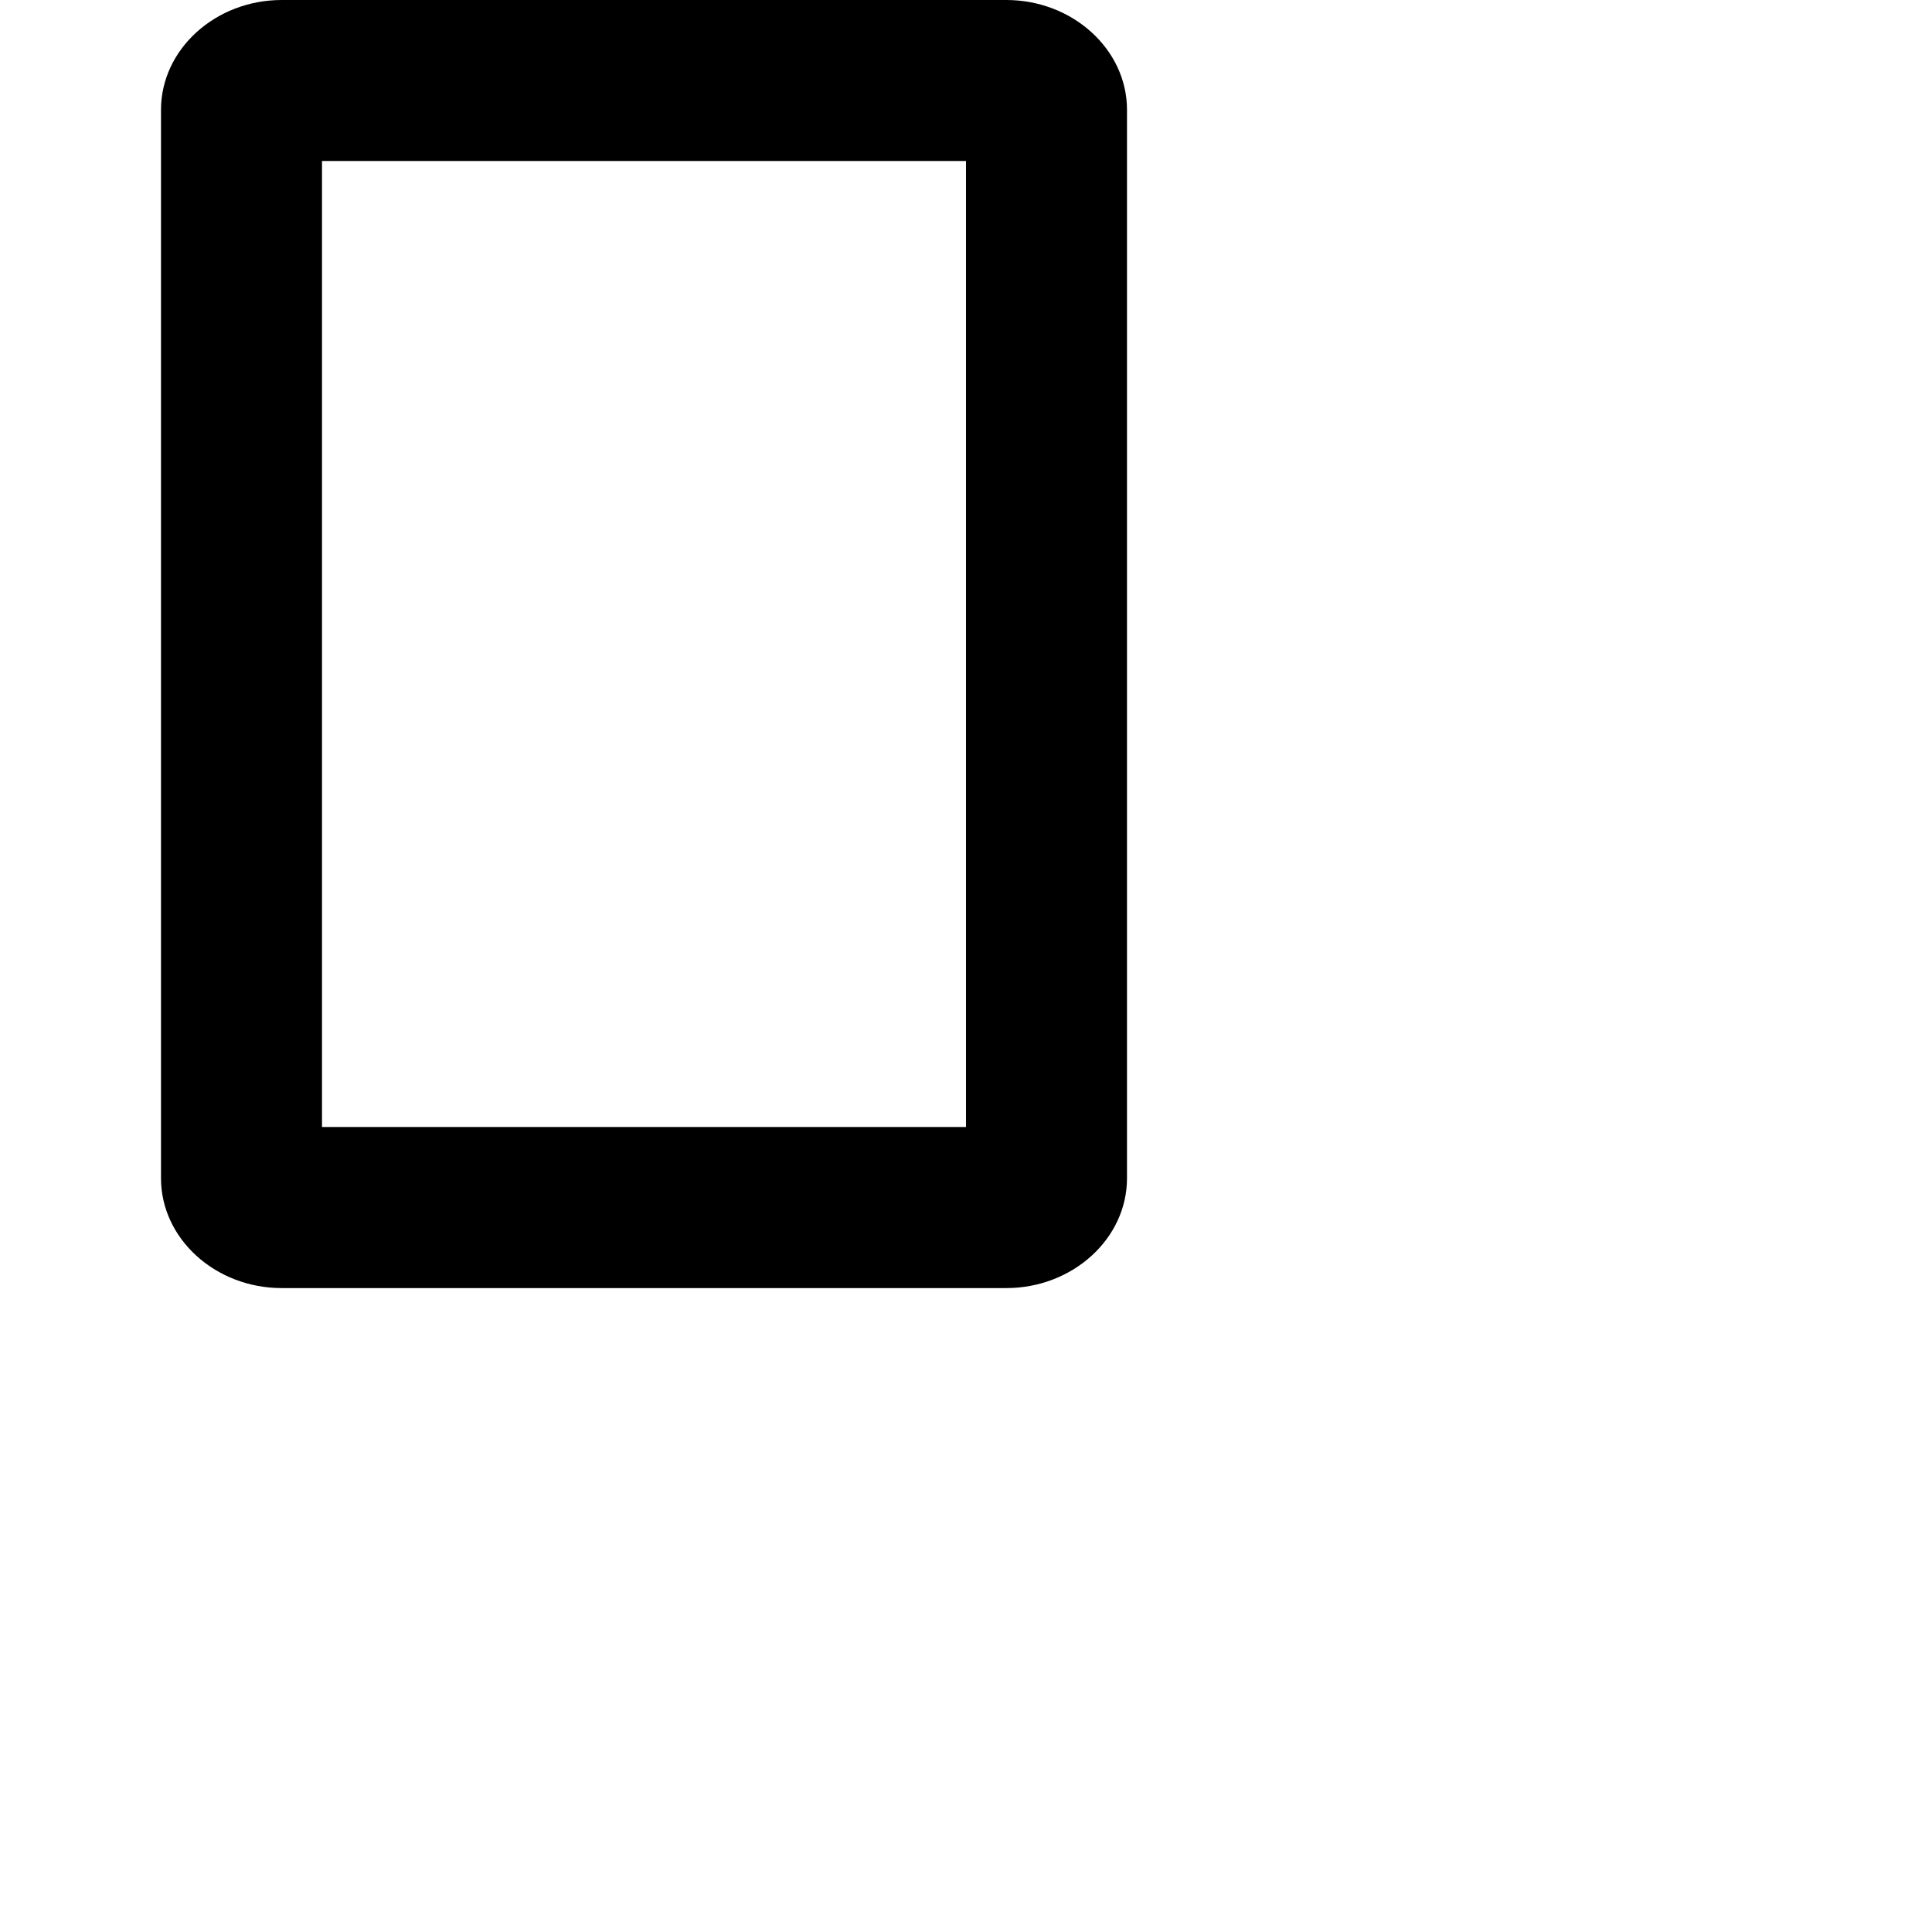 <svg viewBox="0 0 24 24" xmlns="http://www.w3.org/2000/svg"><path d="m11.25 0h-9c-.825 0-1.5.614-1.5 1.364v13.273c0 .75.675 1.364 1.5 1.364h9c.825 0 1.5-.614 1.5-1.364v-13.273c0-.75-.675-1.364-1.5-1.364zm-.5 14h-8v-12h8z" transform="translate(1.25)" /></svg>
